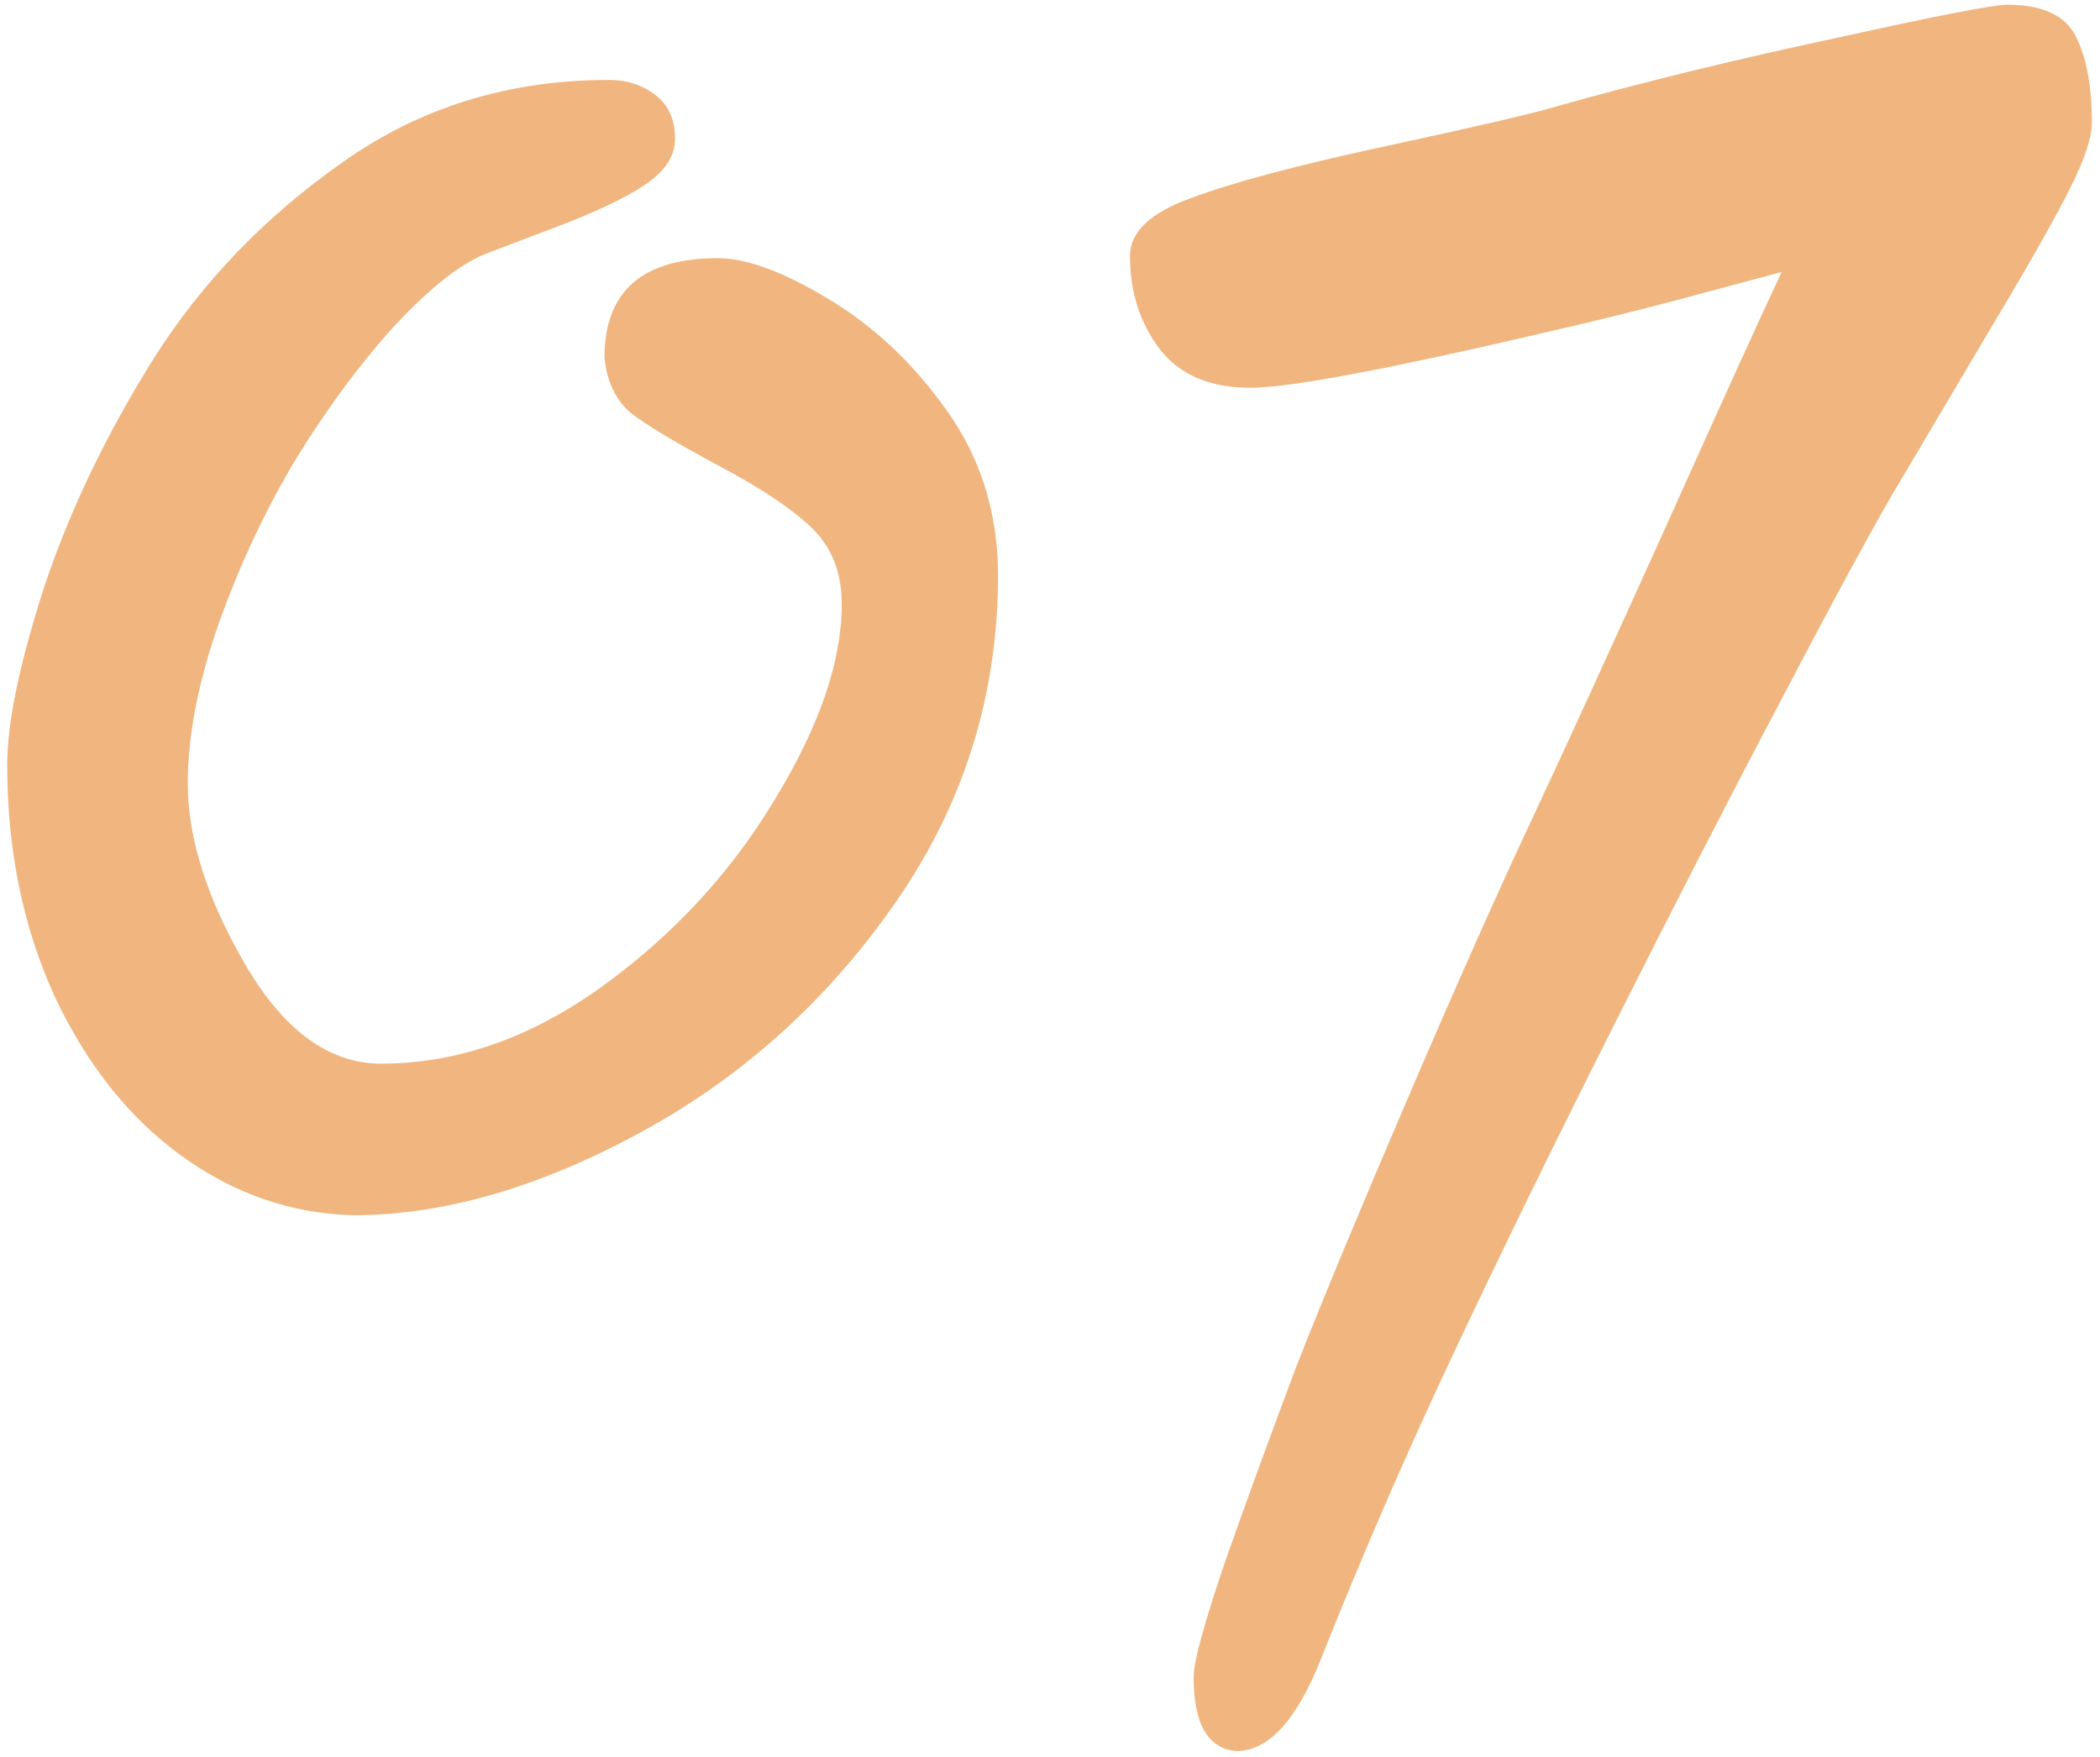 <?xml version="1.0" encoding="UTF-8"?> <svg xmlns="http://www.w3.org/2000/svg" width="251" height="210" viewBox="0 0 251 210" fill="none"> <path d="M119.286 68.767C119.286 83.062 115.228 96.067 107.112 107.78C98.995 119.494 88.85 128.671 76.675 135.311C64.501 141.952 53.018 145.272 42.227 145.272C34.849 145.088 28.023 142.736 21.752 138.217C15.48 133.697 10.407 127.333 6.534 119.125C2.752 110.824 0.861 101.601 0.861 91.456C0.861 86.383 2.337 79.281 5.288 70.15C8.332 61.019 12.713 51.888 18.431 42.758C24.242 33.627 31.759 25.833 40.982 19.377C50.205 12.829 60.812 9.554 72.802 9.554C74.923 9.554 76.767 10.154 78.335 11.353C79.903 12.552 80.687 14.304 80.687 16.61C80.687 18.455 79.719 20.115 77.782 21.59C75.845 23.066 72.571 24.726 67.96 26.571C63.348 28.323 60.074 29.569 58.137 30.306C55.093 31.505 51.496 34.318 47.346 38.745C43.288 43.172 39.368 48.43 35.586 54.517C31.897 60.604 28.761 67.245 26.179 74.439C23.689 81.541 22.443 87.951 22.443 93.669C22.443 100.217 24.749 107.458 29.361 115.389C33.972 123.229 39.368 127.149 45.547 127.149C54.586 127.149 63.348 124.105 71.833 118.018C80.411 111.839 87.328 104.368 92.585 95.606C97.935 86.844 100.609 79.05 100.609 72.225C100.609 68.444 99.41 65.4 97.012 63.094C94.614 60.789 90.879 58.298 85.806 55.624C80.826 52.949 77.367 50.874 75.43 49.398C73.586 47.83 72.525 45.617 72.248 42.758C72.248 34.826 76.767 30.86 85.806 30.86C89.219 30.86 93.6 32.474 98.949 35.702C104.391 38.93 109.141 43.403 113.199 49.121C117.257 54.84 119.286 61.388 119.286 68.767Z" fill="#F1B67F"></path> <path d="M250.024 14.673C250.024 16.425 249.194 18.962 247.533 22.282C245.965 25.51 242.784 31.136 237.987 39.16C233.284 47.092 229.272 53.871 225.951 59.497C222.723 65.124 218.388 73.148 212.947 83.57C206.952 94.914 200.219 108.011 192.748 122.86C185.277 137.709 178.775 151.037 173.241 162.842C167.707 174.648 162.635 186.361 158.023 197.982C155.072 205.545 151.659 209.327 147.785 209.327C144.373 209.05 142.667 206.099 142.667 200.473C142.667 198.628 143.958 193.924 146.54 186.361C149.215 178.798 152.028 171.097 154.98 163.257C158.023 155.51 162.45 144.857 168.261 131.299C174.071 117.741 179.144 106.351 183.479 97.128C186.984 89.657 192.195 78.266 199.112 62.956C206.029 47.553 210.641 37.408 212.947 32.52C209.811 33.35 205.338 34.549 199.527 36.117C193.809 37.593 189.105 38.745 185.416 39.575C166.139 44.095 154.149 46.355 149.446 46.355C144.65 46.355 141.053 44.833 138.655 41.789C136.257 38.653 135.058 34.918 135.058 30.583C135.058 27.724 137.502 25.418 142.39 23.666C147.278 21.821 155.072 19.746 165.771 17.44C176.469 15.134 183.202 13.566 185.969 12.736C196.115 9.877 207.228 7.156 219.311 4.574C231.393 1.899 238.264 0.562 239.924 0.562C244.075 0.562 246.796 1.807 248.087 4.297C249.378 6.787 250.024 10.246 250.024 14.673Z" fill="#F1B67F"></path> </svg> 